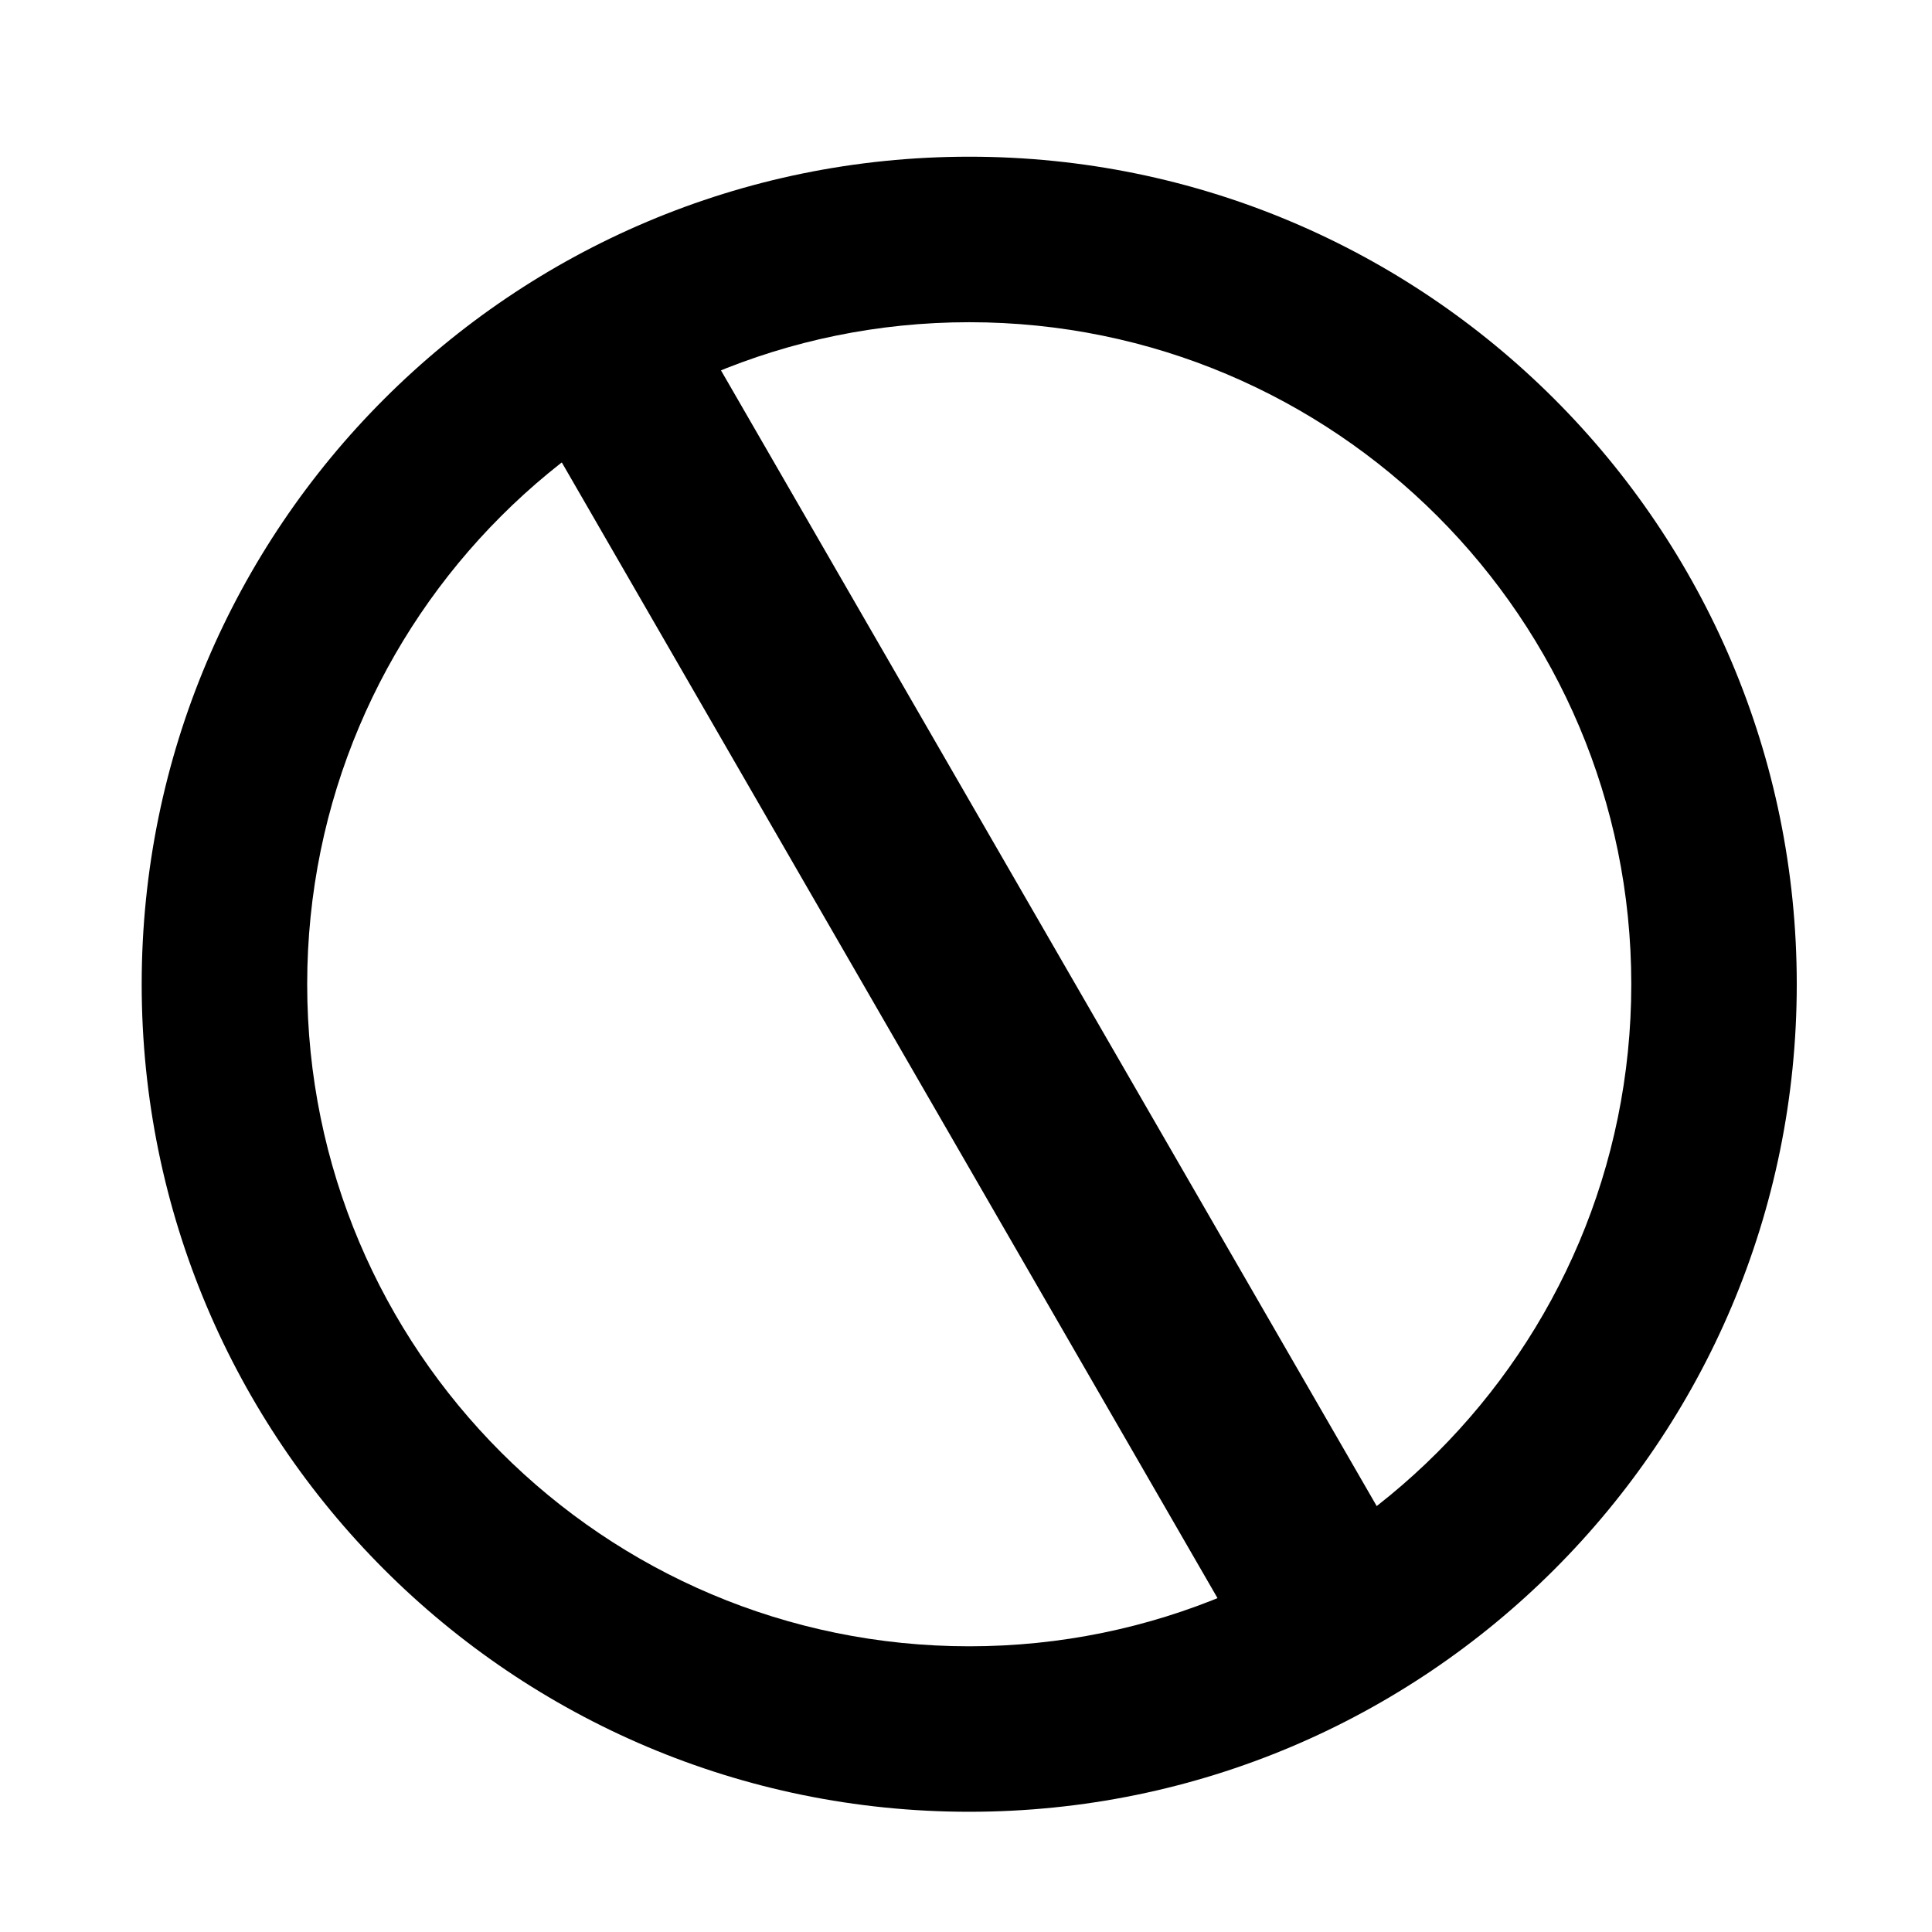 <?xml version="1.0" encoding="utf-8"?>
<!-- Generator: Adobe Illustrator 14.0.0, SVG Export Plug-In . SVG Version: 6.00 Build 43363)  -->
<!DOCTYPE svg PUBLIC "-//W3C//DTD SVG 1.1//EN" "http://www.w3.org/Graphics/SVG/1.1/DTD/svg11.dtd">
<svg version="1.1" id="Layer_1" xmlns="http://www.w3.org/2000/svg" xmlns:xlink="http://www.w3.org/1999/xlink" x="0px" y="0px"
	 width="100px" height="100px" viewBox="0 0 100 100" enable-background="new 0 0 100 100" xml:space="preserve">
<g>
	<path d="M93,50.944c0,23.656-19.175,42.833-42.832,42.833c-23.658,0-42.834-19.177-42.834-42.833S26.51,8.111,50.168,8.111
		C73.825,8.111,93,27.288,93,50.944z M50.168,16.678C31.243,16.678,15.9,32.02,15.9,50.944s15.342,34.268,34.268,34.268
		c18.924,0,34.267-15.343,34.267-34.268S69.092,16.678,50.168,16.678z"/>
	<rect x="45.408" y="10.491" transform="matrix(-0.866 0.5 -0.5 -0.866 119.085 69.979)" width="9.518" height="80.907"/>
</g>
</svg>
